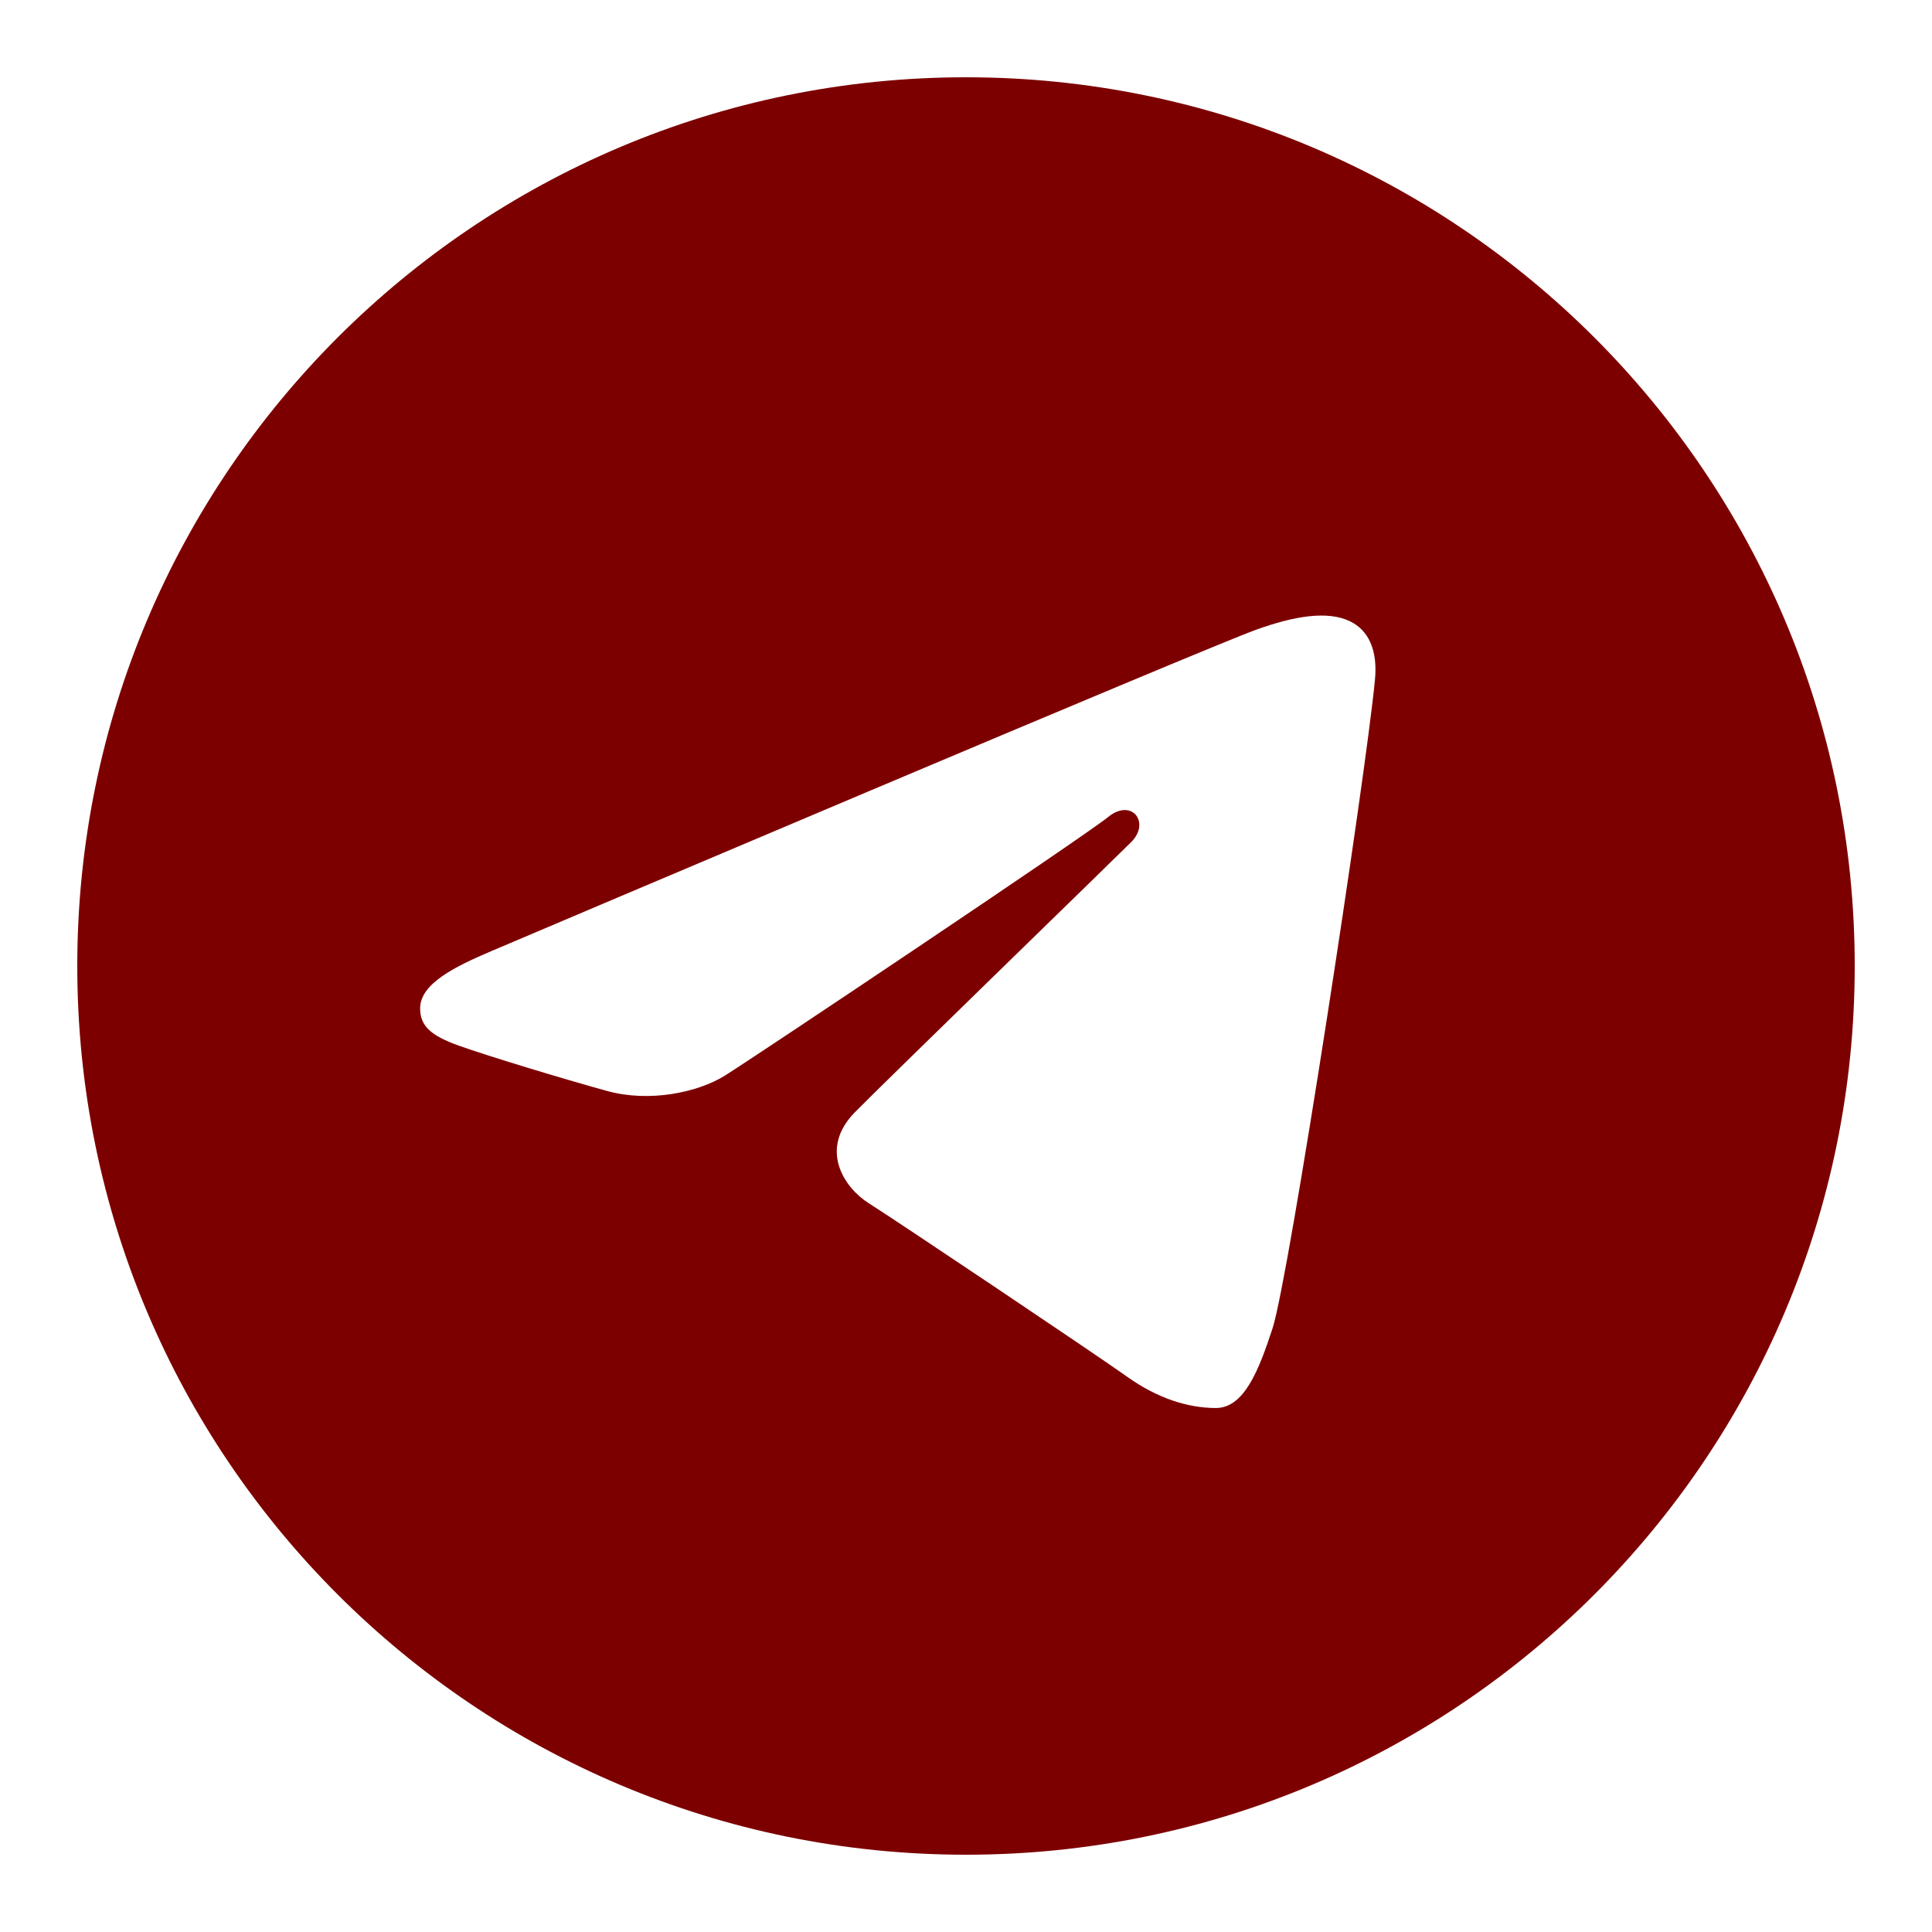 <?xml version="1.0" encoding="UTF-8"?> <svg xmlns="http://www.w3.org/2000/svg" width="150" height="150" viewBox="0 0 150 150" fill="none"> <path d="M75 6C113.109 6 144 36.891 144 75C144 113.109 113.109 144 75 144C36.891 144 6 113.109 6 75C6 36.891 36.891 6 75 6ZM98.802 103.125C100.071 99.231 106.017 60.423 106.752 52.776C106.974 50.46 106.242 48.921 104.808 48.234C103.074 47.4 100.506 47.817 97.527 48.891C93.441 50.364 41.205 72.543 38.187 73.827C35.325 75.042 32.619 76.368 32.619 78.288C32.619 79.638 33.42 80.397 35.628 81.186C37.926 82.005 43.713 83.76 47.13 84.702C50.421 85.611 54.168 84.822 56.268 83.517C58.494 82.134 84.183 64.944 86.028 63.438C87.87 61.932 89.34 63.861 87.834 65.37C86.328 66.876 68.694 83.991 66.369 86.361C63.546 89.238 65.55 92.22 67.443 93.414C69.606 94.776 85.161 105.21 87.504 106.884C89.847 108.558 92.223 109.317 94.398 109.317C96.573 109.317 97.719 106.452 98.802 103.125Z" fill="#7D0000"></path> </svg> 